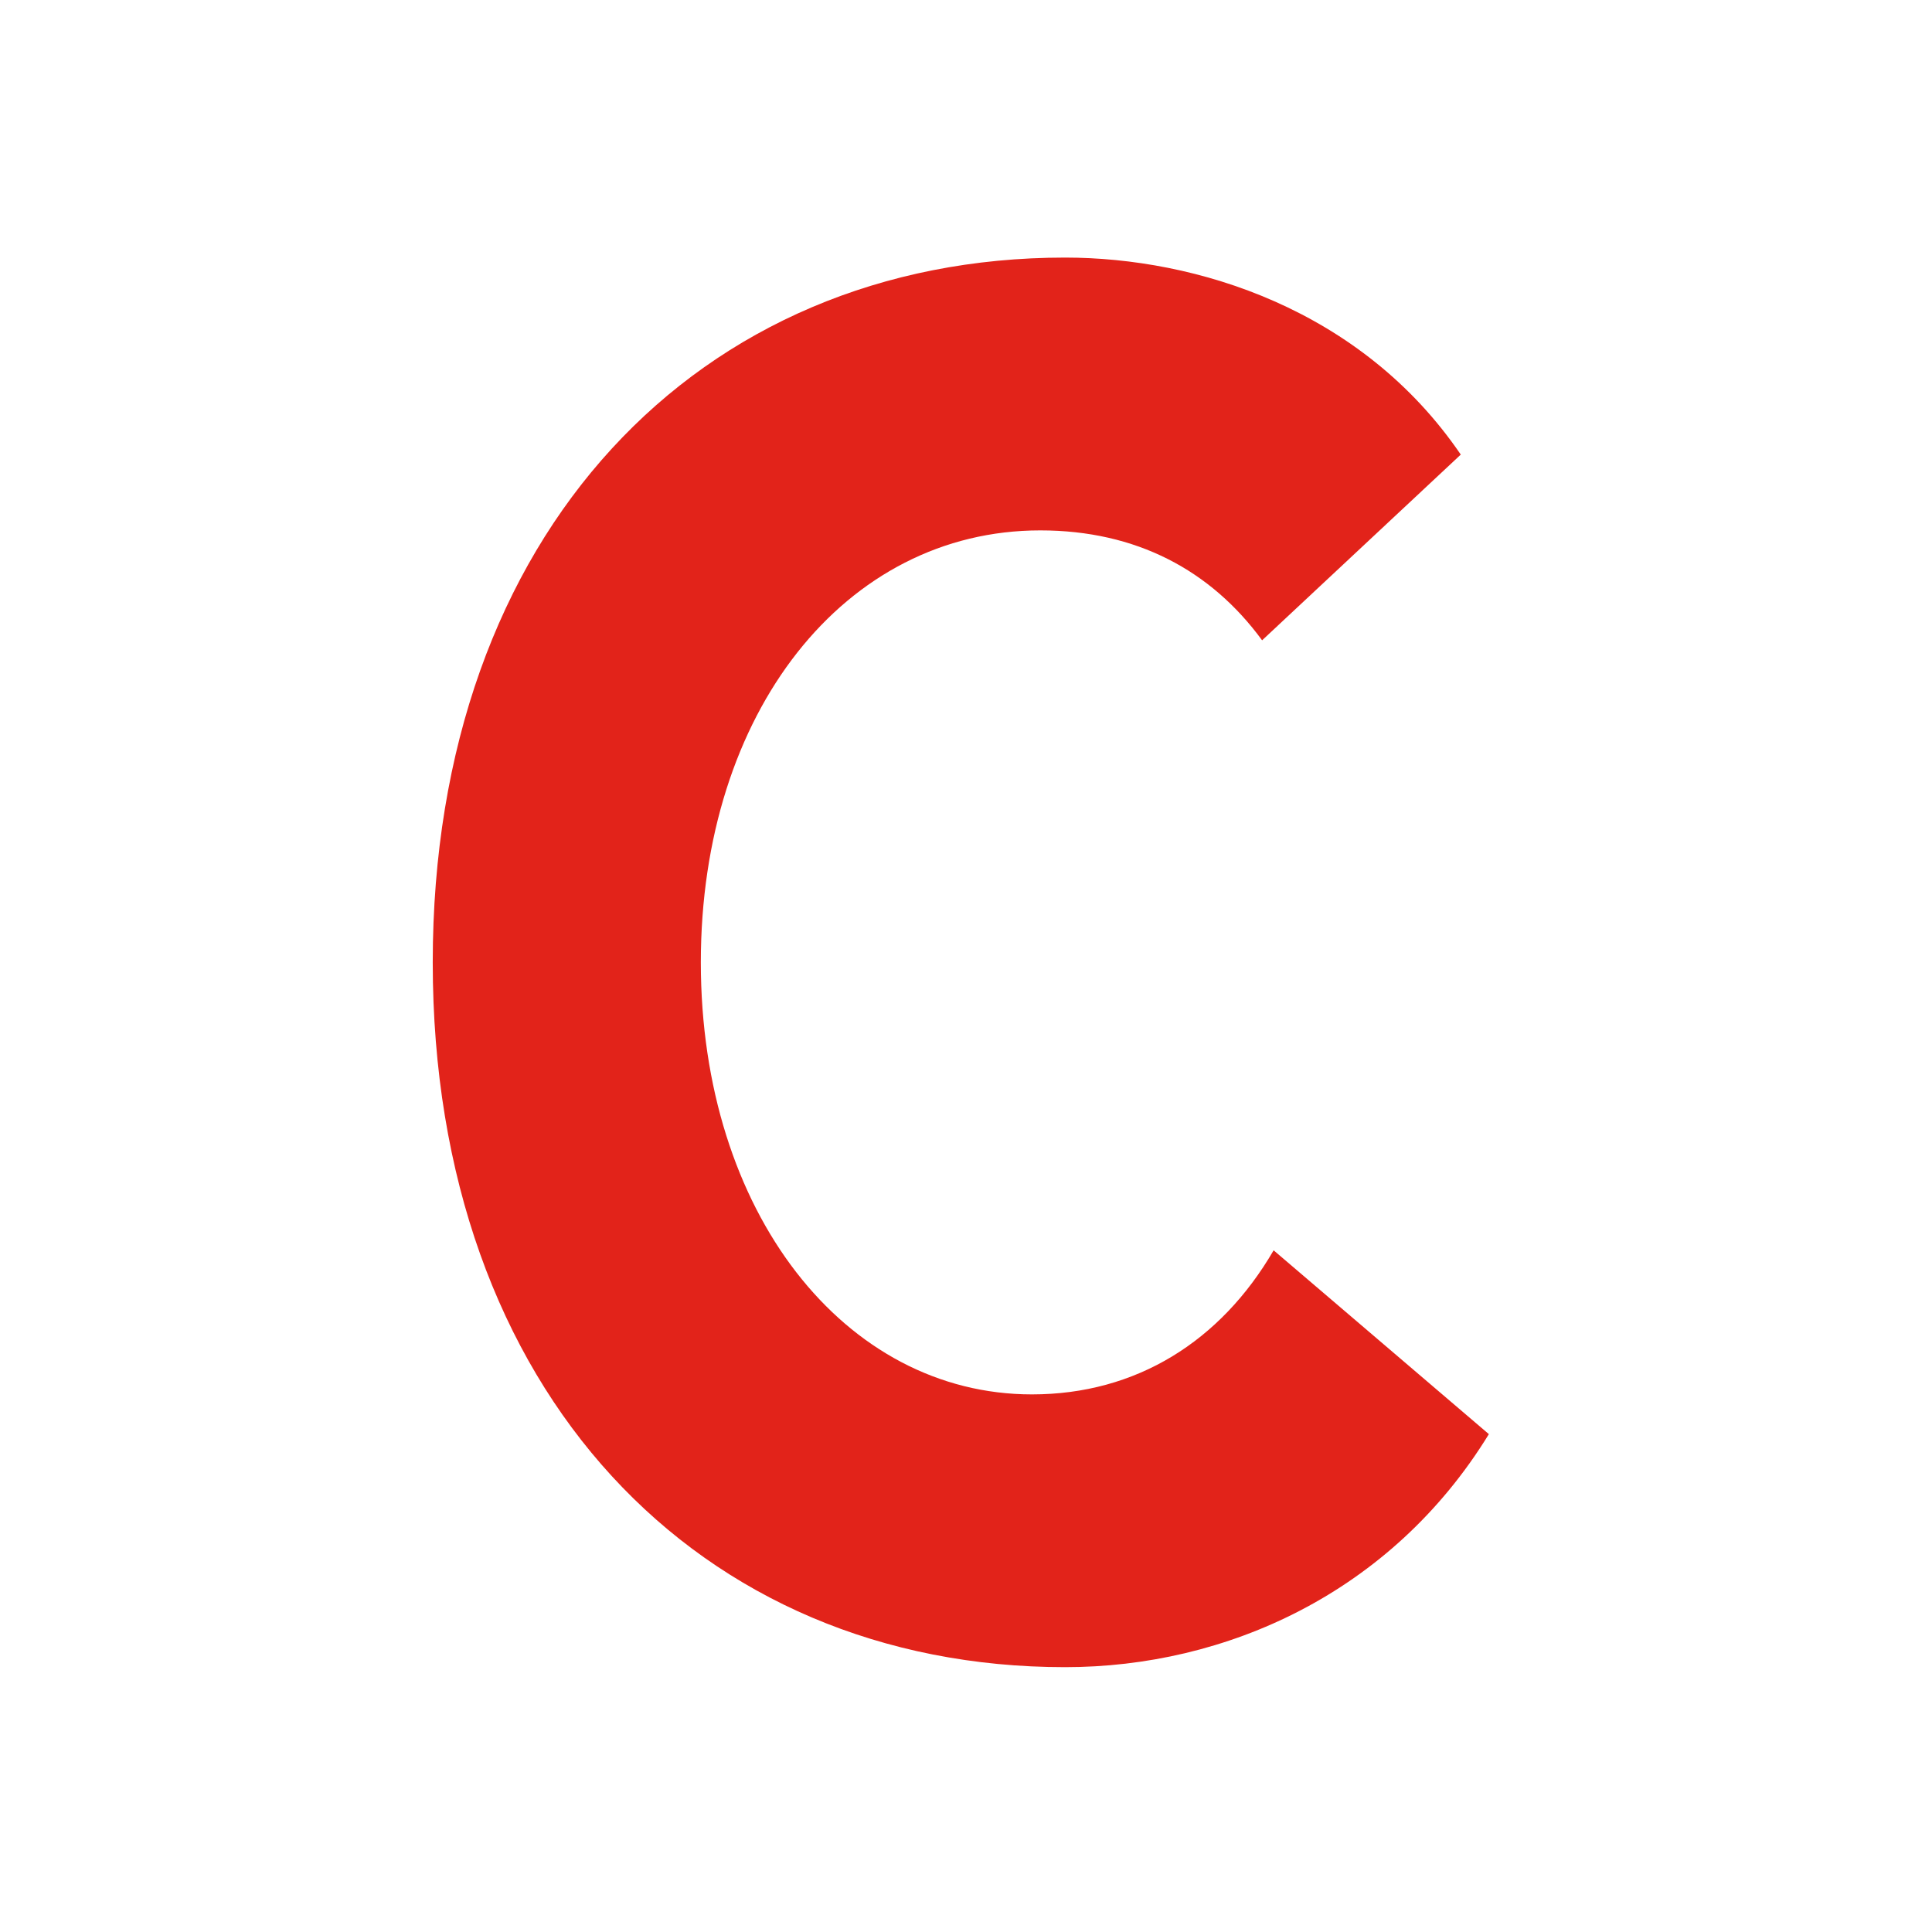 <?xml version="1.0" encoding="UTF-8"?>
<svg id="Capa_1" xmlns="http://www.w3.org/2000/svg" version="1.1" viewBox="0 0 72 72">
  <!-- Generator: Adobe Illustrator 29.5.1, SVG Export Plug-In . SVG Version: 2.1.0 Build 141)  -->
  <defs>
    <style>
      .st0 {
        fill: #e2231a;
      }

      .st1 {
        fill: #fff;
      }
    </style>
  </defs>
  <rect class="st1" width="72" height="72"/>
  <path class="st0" d="M47.464,46.597c-1.973,3.39-5.121,5.368-9.006,5.368-6.975,0-12.34-6.78-12.34-16.1s5.365-16.099,12.649-16.099c3.576,0,6.354,1.483,8.268,4.096l7.404-6.921c-3.705-5.434-9.873-7.342-14.746-7.342-13.633,0-23.566,10.239-23.566,26.266s9.934,26.265,23.566,26.265c5.984,0,12.154-2.754,15.793-8.684l-8.021-6.85Z"/>
</svg>